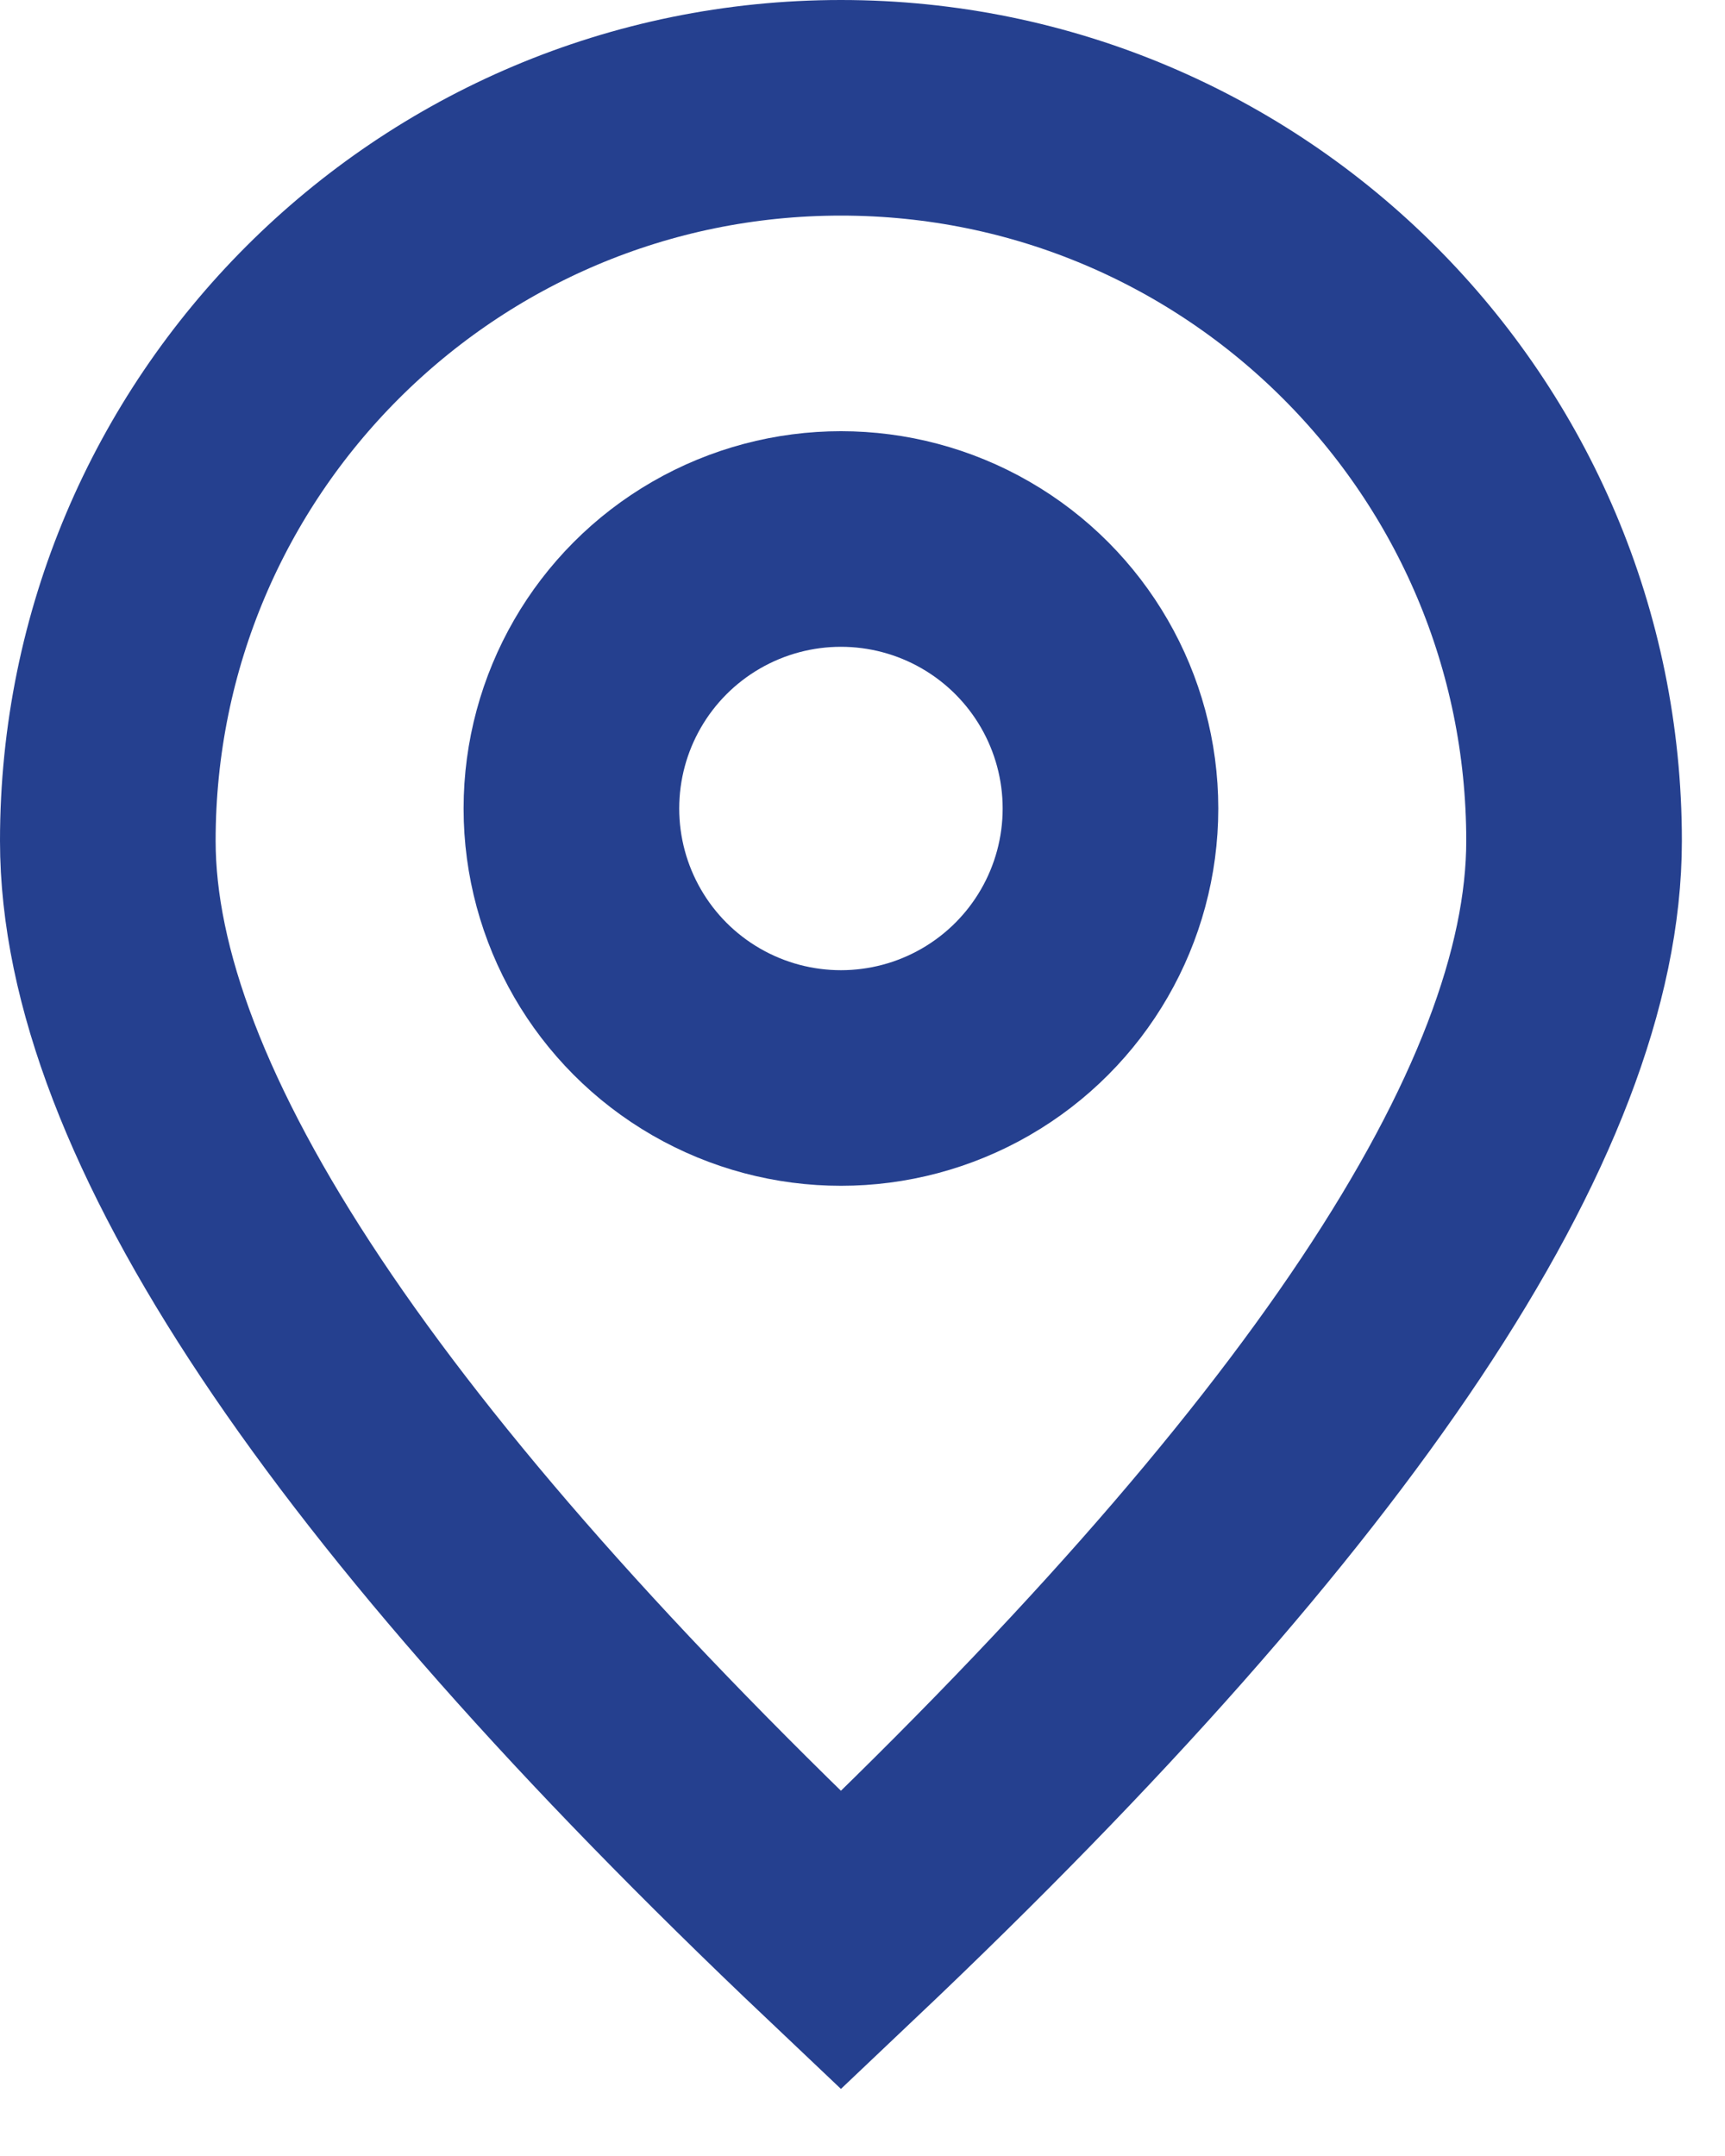 <?xml version="1.0" encoding="UTF-8"?>
<svg width="16px" height="20px" viewBox="0 0 16 20" version="1.1" xmlns="http://www.w3.org/2000/svg" xmlns:xlink="http://www.w3.org/1999/xlink">
    <!-- Generator: sketchtool 57 (101010) - https://sketch.com -->
    <title>CD912351-9866-4681-B2FE-DD68415BE0BA</title>
    <desc>Created with sketchtool.</desc>
    <g id="Page-1" stroke="none" stroke-width="1" fill="none" fill-rule="evenodd">
        <g id="Colors-Plants-Mobile" transform="translate(-30, -513)" stroke="#25408F" stroke-width="2">
            <g id="Group-5-Copy" transform="translate(31, 514)">
                <path d="M6.8,17 C11.333,12.704 13.6,9.304 13.6,6.8 C13.6,3.044 10.556,0 6.8,0 C3.044,0 2.91056068e-12,3.044 2.91056068e-12,6.8 C2.91056068e-12,9.304 2.267,12.704 6.8,17 Z" id="Oval"></path>
                <circle id="Oval" cx="6.8" cy="6.5" r="2.5"></circle>
            </g>
        </g>
    </g>
</svg>